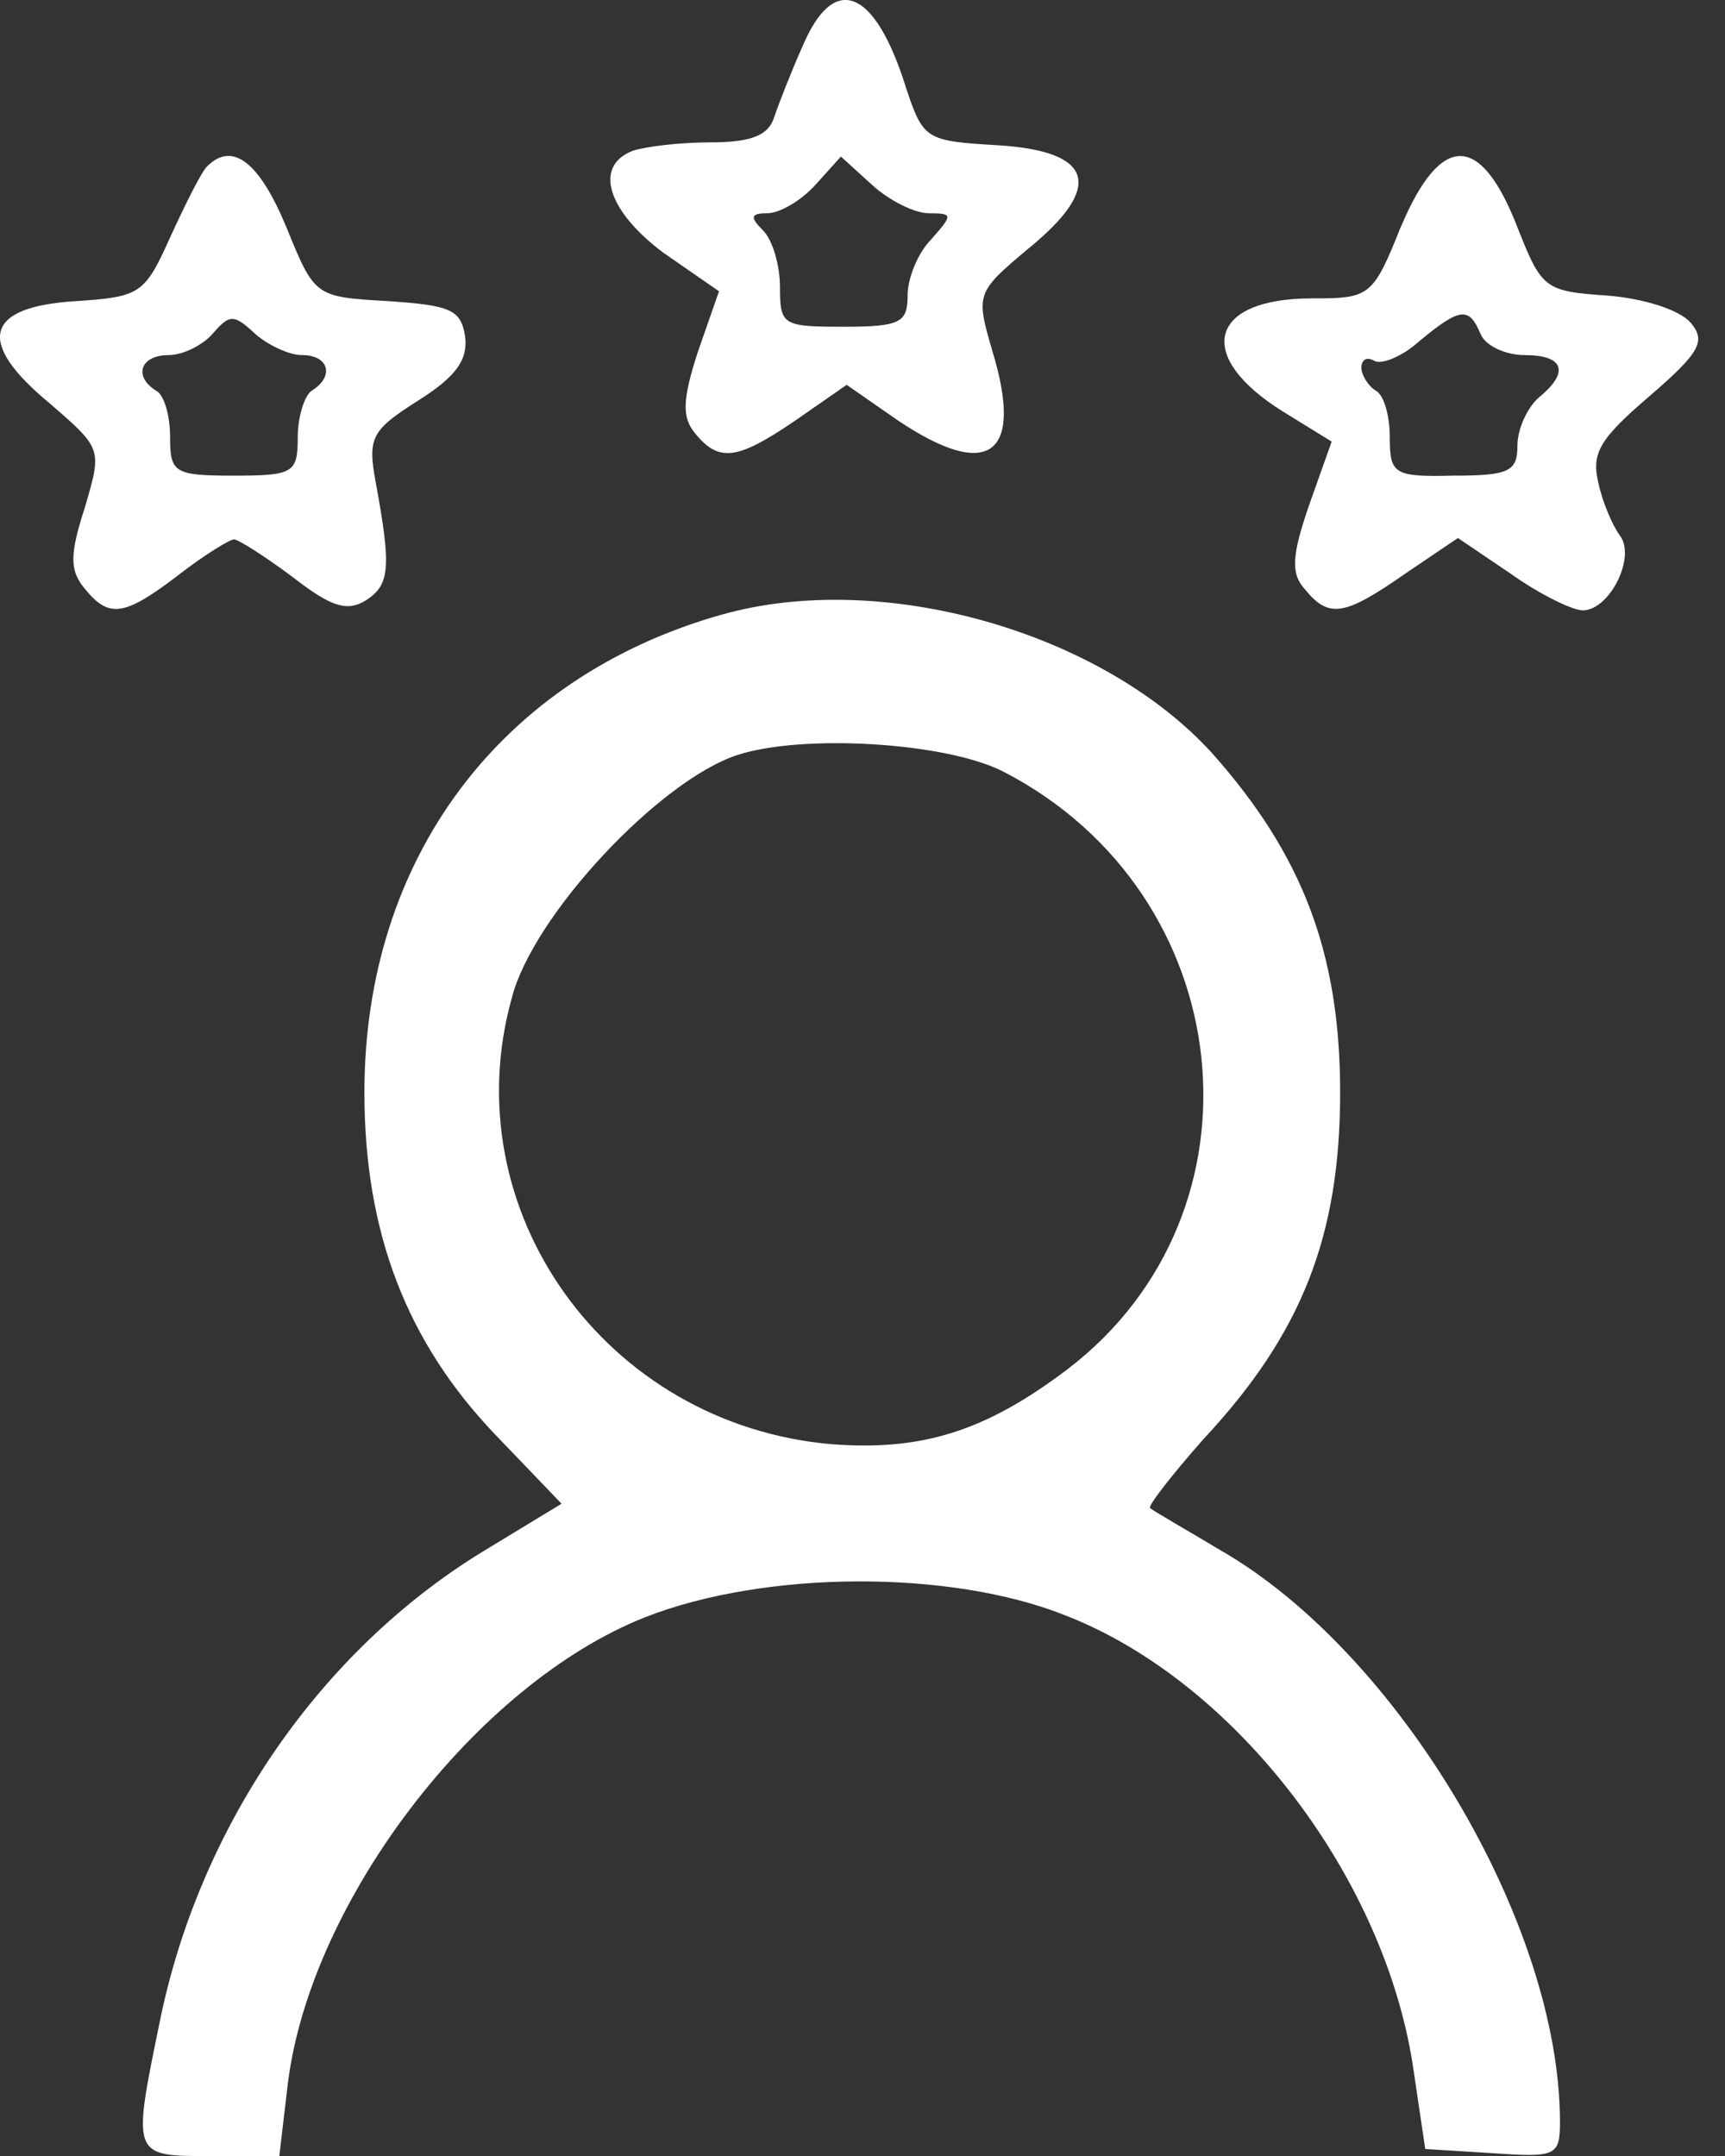 <?xml version="1.0" encoding="UTF-8" standalone="no"?>
<!-- Generator: Adobe Illustrator 19.0.1, SVG Export Plug-In . SVG Version: 6.00 Build 0)  -->

<svg
   version="1.1"
   id="Layer_1"
   x="0px"
   y="0px"
   width="48"
   height="60"
   viewBox="0 0 48 60"
   xml:space="preserve"
   xmlns="http://www.w3.org/2000/svg"
   xmlns:svg="http://www.w3.org/2000/svg"><rect x="0" y="0" width="48" height="60" fill="#333333" stroke="none"/><defs
   id="defs2" />
	<style
   type="text/css"
   id="style1">
		.st0 {
			fill: none;
			stroke: #ADADAD;
			stroke-linecap: round;
			stroke-miterlimit: 10;
		}
	</style>
	
	
<path
   d="m 22.335,1.279 c -0.316,0.71 -0.671,1.618 -0.789,1.973 -0.158,0.513 -0.631,0.71 -1.776,0.71 -0.868,0 -1.815,0.118 -2.17,0.237 -1.105,0.434 -0.671,1.697 0.868,2.841 l 1.539,1.066 -0.592,1.697 c -0.434,1.342 -0.434,1.815 -0.079,2.249 0.671,0.829 1.184,0.75 2.802,-0.355 l 1.421,-0.987 1.421,0.987 c 2.526,1.697 3.512,0.987 2.644,-1.894 -0.474,-1.618 -0.474,-1.657 0.987,-2.881 2.131,-1.736 1.815,-2.723 -0.868,-2.881 -1.973,-0.118 -2.052,-0.158 -2.526,-1.579 -0.868,-2.802 -2.013,-3.236 -2.881,-1.184 z m 3.512,4.657 c 0.671,0 0.671,0.039 0.079,0.71 -0.395,0.395 -0.671,1.105 -0.671,1.579 0,0.75 -0.197,0.868 -1.776,0.868 -1.697,0 -1.776,-0.039 -1.776,-1.105 0,-0.592 -0.197,-1.302 -0.474,-1.579 -0.355,-0.355 -0.355,-0.474 0.118,-0.474 0.355,0 0.947,-0.355 1.342,-0.789 l 0.71,-0.789 0.868,0.789 c 0.474,0.434 1.184,0.789 1.579,0.789 z"
   id="path30"
   style="stroke-width:0.039;fill:#ffffff" /><path
   d="m 5.76,4.633 c -0.158,0.158 -0.592,1.026 -1.026,1.973 -0.71,1.579 -0.829,1.657 -2.644,1.776 -2.526,0.158 -2.762,1.144 -0.71,2.841 1.46,1.263 1.46,1.263 0.987,2.881 -0.434,1.342 -0.434,1.776 0,2.289 0.671,0.829 1.105,0.75 2.605,-0.395 0.71,-0.552 1.421,-0.987 1.539,-0.987 0.118,0 0.868,0.474 1.657,1.066 1.066,0.829 1.5,0.947 2.013,0.631 0.671,-0.434 0.71,-0.908 0.276,-3.275 -0.237,-1.263 -0.118,-1.46 1.184,-2.289 1.066,-0.671 1.381,-1.144 1.302,-1.776 -0.118,-0.75 -0.395,-0.868 -2.131,-0.987 -2.052,-0.118 -2.052,-0.118 -2.841,-2.052 -0.75,-1.815 -1.5,-2.407 -2.21,-1.697 z m 2.644,5.249 c 0.75,0 0.908,0.592 0.276,0.987 -0.197,0.118 -0.395,0.71 -0.395,1.302 0,0.987 -0.118,1.066 -1.776,1.066 -1.657,0 -1.776,-0.079 -1.776,-1.066 0,-0.592 -0.158,-1.184 -0.395,-1.302 -0.631,-0.395 -0.434,-0.987 0.355,-0.987 0.395,0 0.947,-0.276 1.223,-0.592 0.474,-0.552 0.592,-0.552 1.184,0 0.355,0.316 0.947,0.592 1.302,0.592 z"
   id="path31"
   style="stroke-width:0.039;fill:#ffffff" /><path
   d="m 38.988,6.291 c -0.789,1.973 -0.868,2.013 -2.486,2.013 -2.881,0 -3.275,1.618 -0.789,3.157 l 1.342,0.829 -0.631,1.776 c -0.474,1.381 -0.513,1.894 -0.118,2.328 0.671,0.829 1.105,0.75 2.802,-0.434 l 1.46,-0.987 1.46,0.987 c 0.829,0.592 1.736,1.026 2.013,1.026 0.75,0 1.5,-1.5 1.026,-2.092 -0.197,-0.276 -0.474,-0.908 -0.592,-1.46 -0.197,-0.829 0.04,-1.223 1.421,-2.407 1.421,-1.223 1.579,-1.539 1.144,-2.052 -0.316,-0.355 -1.302,-0.671 -2.328,-0.75 -1.736,-0.118 -1.815,-0.197 -2.486,-1.894 -1.026,-2.644 -2.131,-2.644 -3.236,-0.039 z m 2.21,2.999 c 0.118,0.316 0.671,0.592 1.223,0.592 1.105,0 1.263,0.474 0.395,1.184 -0.316,0.276 -0.592,0.868 -0.592,1.342 0,0.71 -0.237,0.829 -1.776,0.829 -1.657,0.039 -1.776,-0.039 -1.776,-1.066 0,-0.592 -0.158,-1.184 -0.395,-1.302 -0.197,-0.118 -0.395,-0.434 -0.395,-0.631 0,-0.237 0.158,-0.316 0.355,-0.197 0.197,0.118 0.789,-0.118 1.263,-0.552 1.144,-0.947 1.381,-0.947 1.697,-0.197 z"
   id="path32"
   style="stroke-width:0.039;fill:#ffffff" /><path
   d="m 20.085,17.104 c -6.156,1.736 -9.945,6.788 -9.945,13.299 0,3.907 1.184,6.946 3.631,9.511 l 1.855,1.934 -2.21,1.342 c -4.499,2.762 -7.774,7.537 -8.919,12.826 -0.829,4.025 -0.868,3.986 1.381,3.986 h 1.894 l 0.237,-2.013 c 0.631,-5.091 5.249,-11.129 9.945,-12.983 3.315,-1.302 8.485,-1.342 11.721,-0.039 4.736,1.855 8.919,7.34 9.668,12.707 l 0.316,2.131 1.894,0.118 c 1.736,0.118 1.855,0.079 1.855,-0.868 0,-5.525 -4.499,-13.062 -9.432,-15.904 -0.987,-0.592 -1.894,-1.105 -1.973,-1.184 -0.079,-0.039 0.592,-0.908 1.5,-1.934 2.723,-2.92 3.788,-5.643 3.788,-9.629 0,-3.907 -1.066,-6.63 -3.552,-9.432 -3.078,-3.394 -9.195,-5.13 -13.654,-3.867 z m 7.853,4.38 c 6.551,3.394 7.498,12.234 1.776,16.614 -2.289,1.736 -4.065,2.289 -6.59,2.092 -6.275,-0.552 -10.537,-6.511 -8.879,-12.431 0.592,-2.289 4.104,-6.038 6.275,-6.748 1.815,-0.592 5.841,-0.355 7.419,0.474 z"
   id="path43"
   style="stroke-width:0.039;fill:#ffffff" /></svg>
